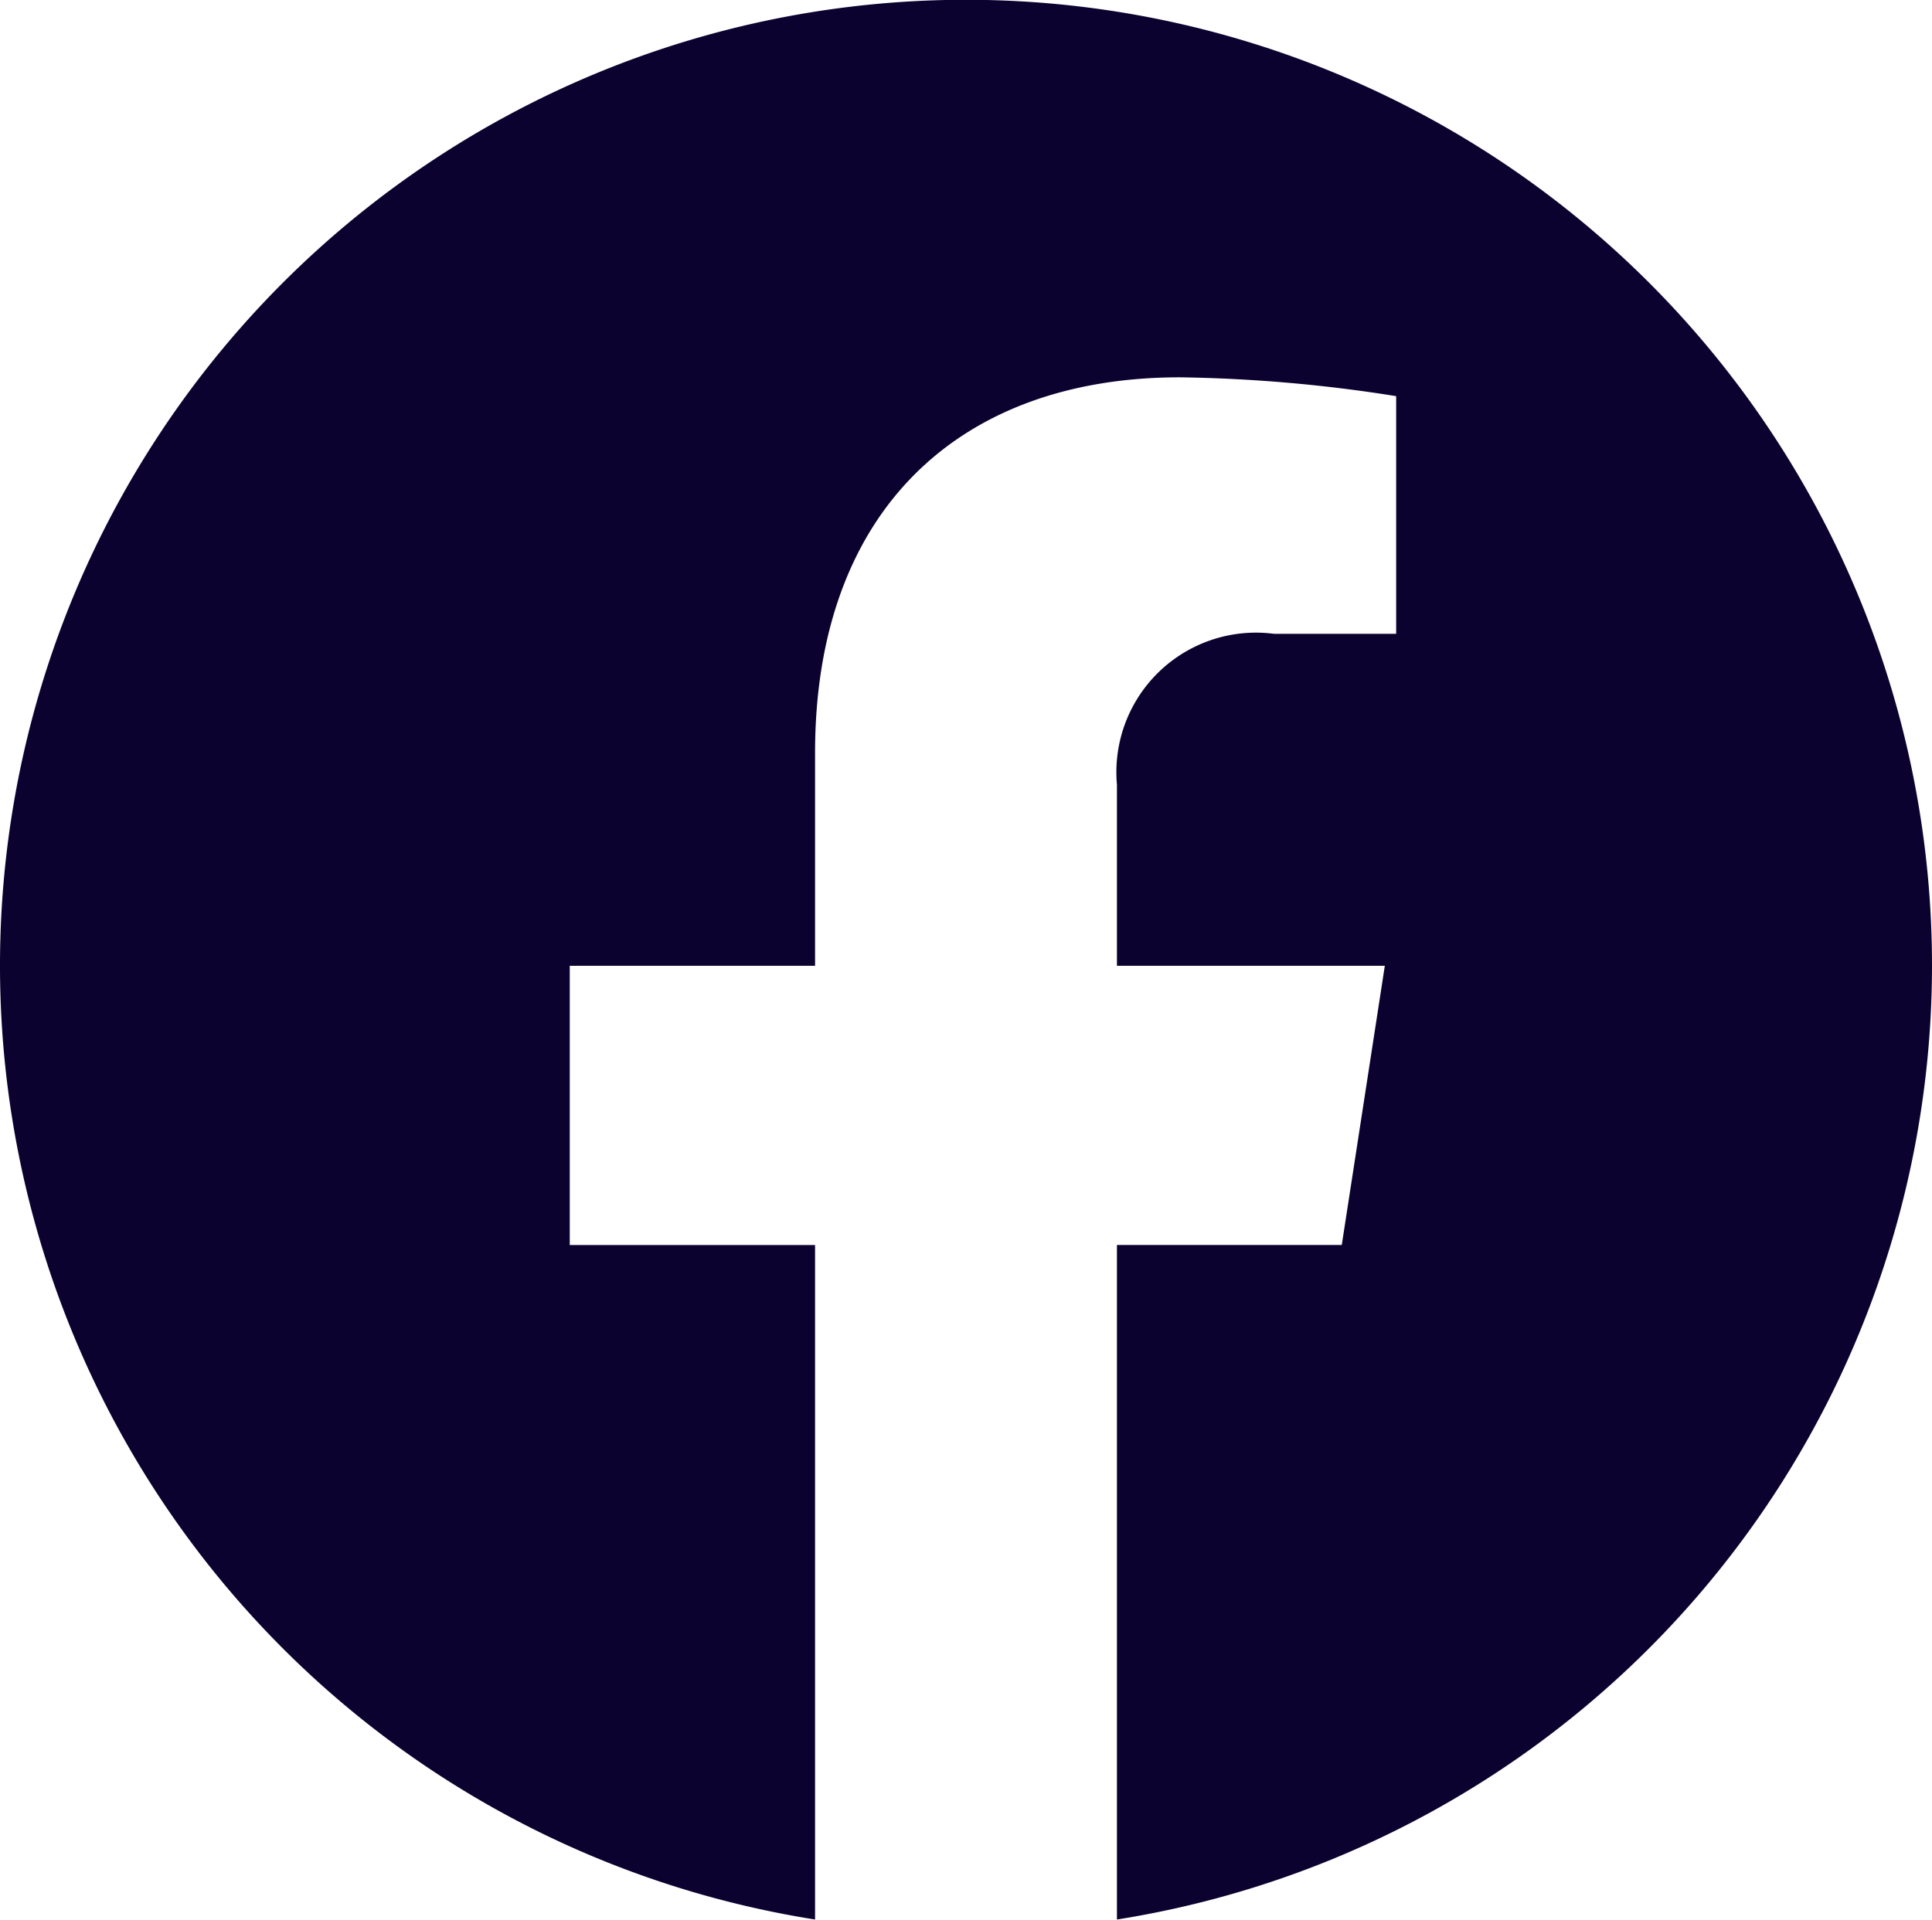 <svg xmlns="http://www.w3.org/2000/svg" width="32" height="31.803" viewBox="0 0 32 31.803">
  <path id="facebook" d="M32,16A16,16,0,1,0,13.5,31.8V20.626H9.437V16H13.5V12.474c0-4.009,2.385-6.223,6.041-6.223a24.687,24.687,0,0,1,3.584.312V10.5H21.1A2.312,2.312,0,0,0,18.5,13v3h4.437l-.713,4.625H18.5V31.8A16.007,16.007,0,0,0,32,16Z" fill="#0c022f"/>
</svg>
